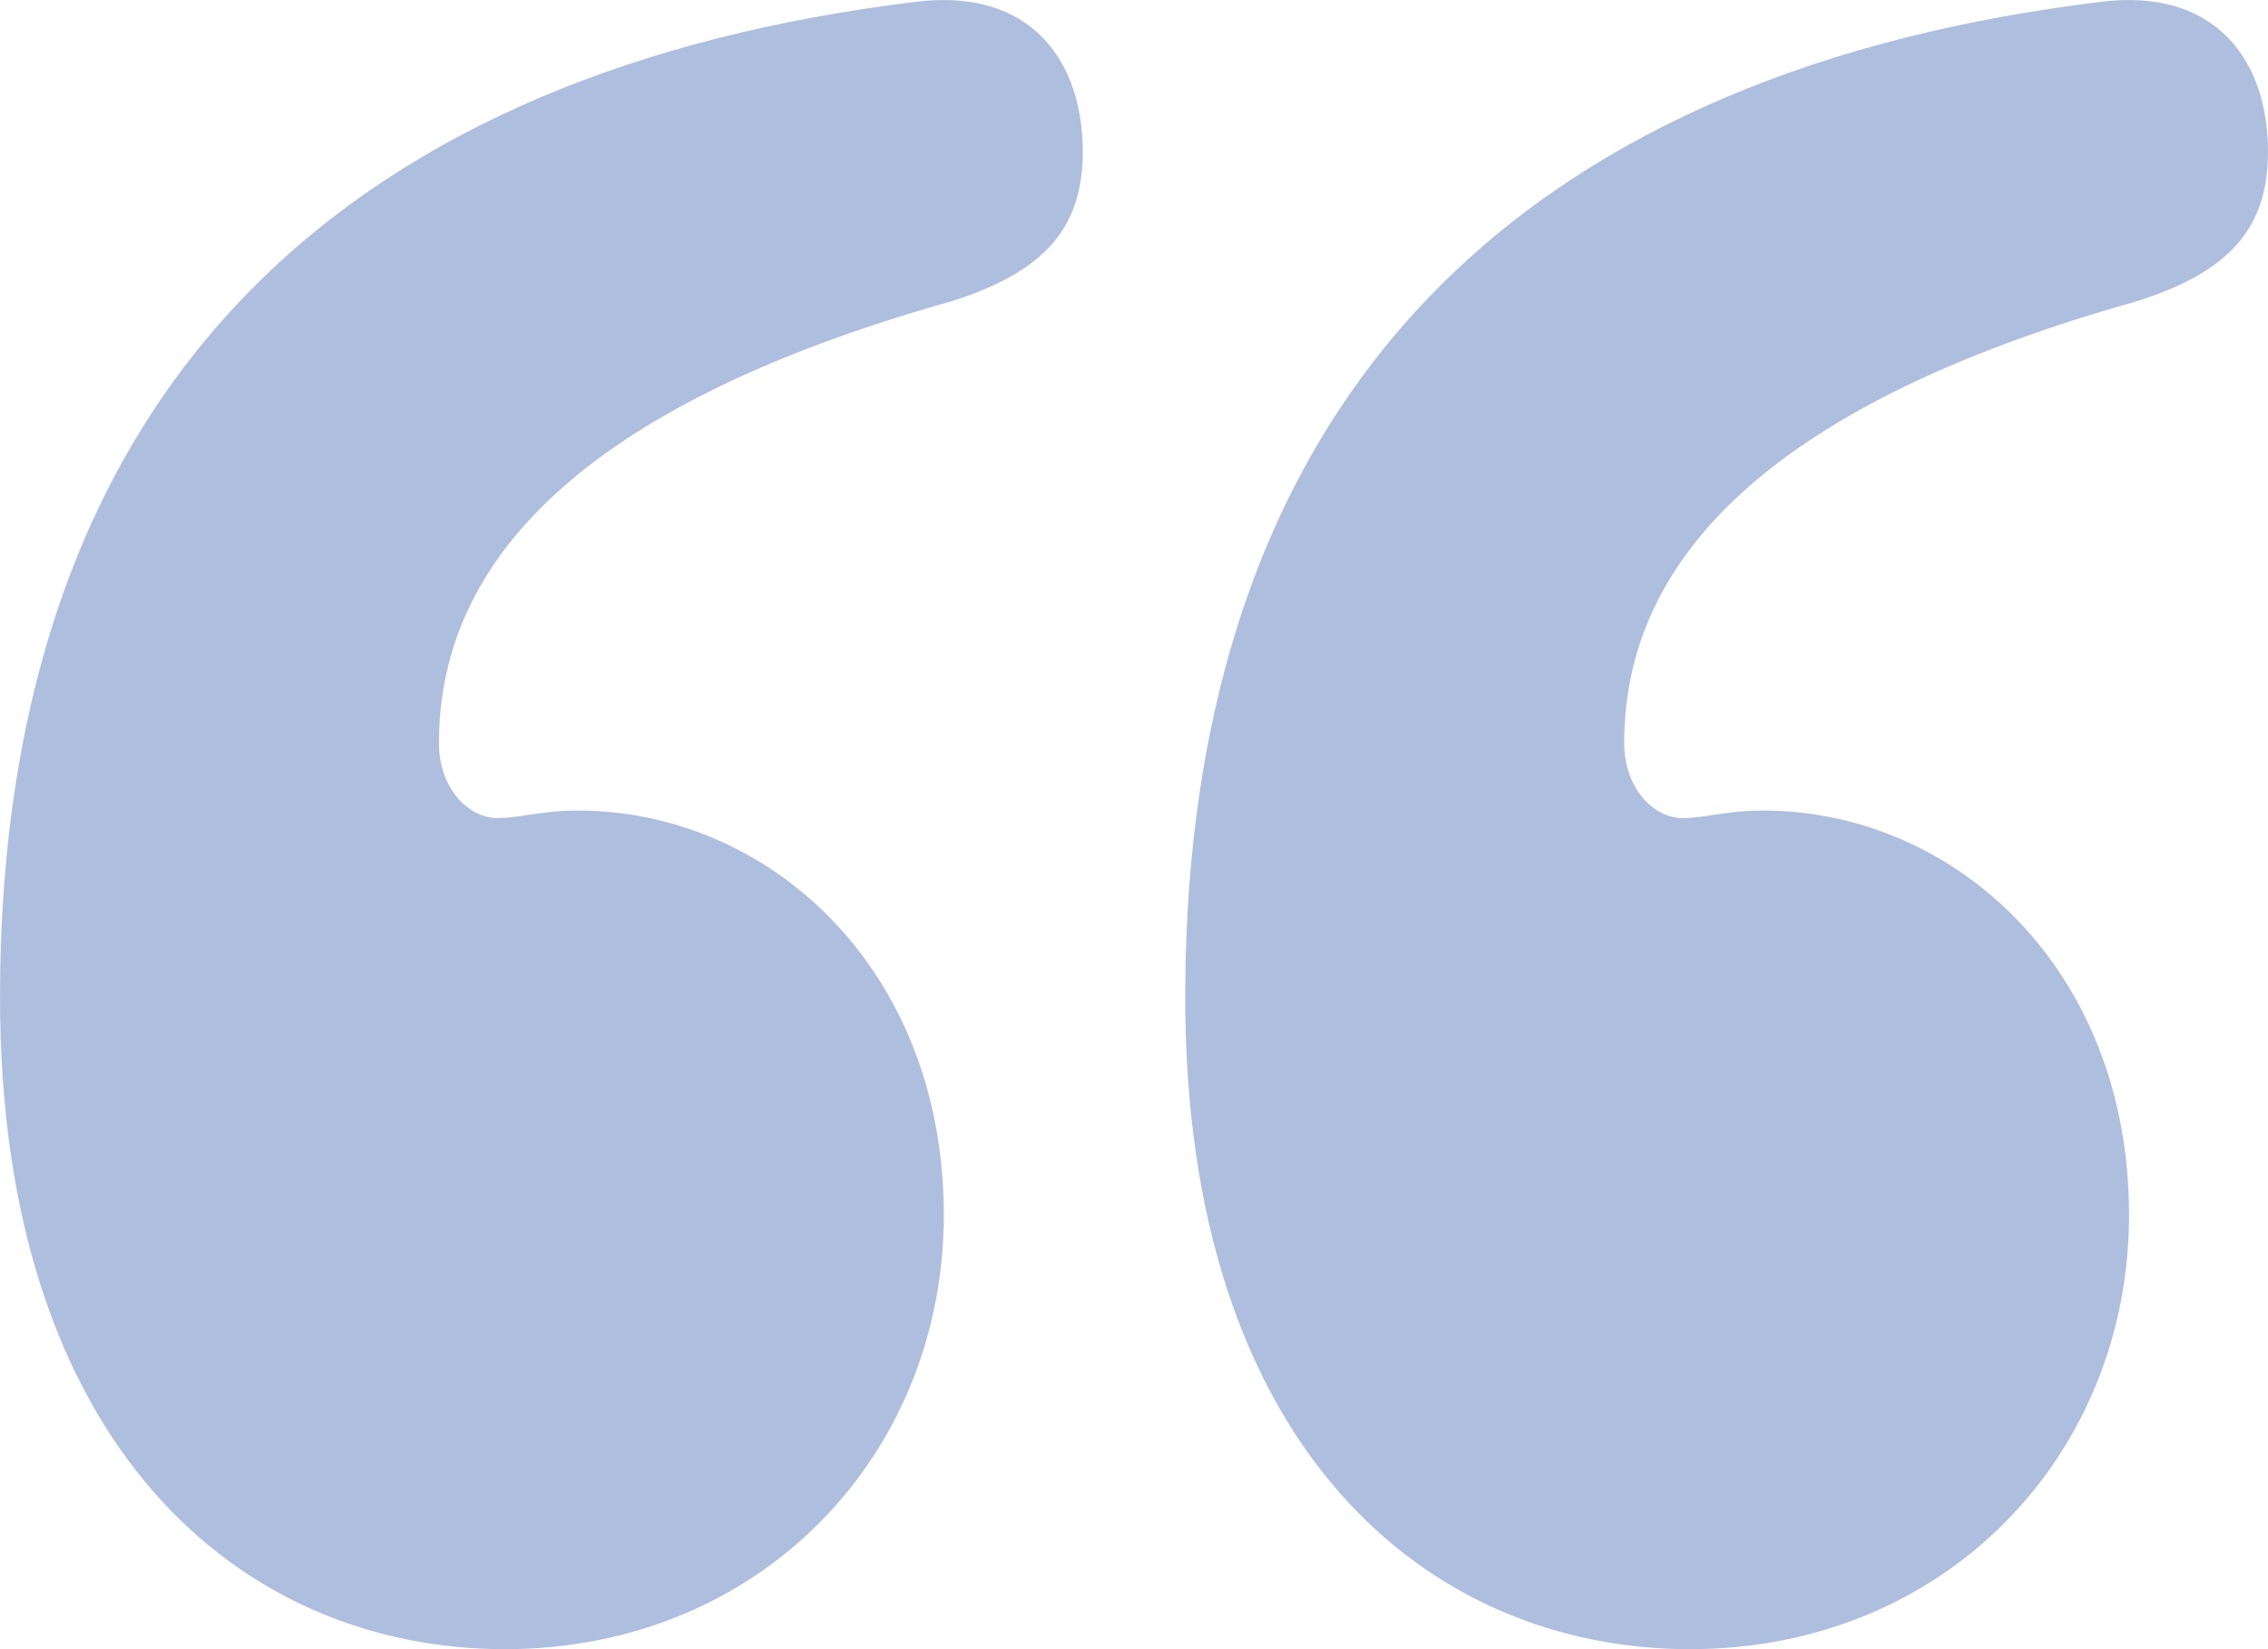 <svg width="22" height="16" viewBox="0 0 22 16" fill="none" xmlns="http://www.w3.org/2000/svg">
<path d="M8.871 0.019C3.548 0.672 0 3.578 0 9.68C0 14.039 2.342 16 4.897 16C7.381 16 9.155 14.111 9.155 11.787C9.155 9.39 7.452 7.864 5.606 7.864C5.252 7.864 5.039 7.937 4.826 7.937C4.542 7.937 4.258 7.646 4.258 7.21C4.258 5.467 5.606 3.941 9.226 2.924C10.148 2.634 10.503 2.198 10.503 1.471C10.503 0.6 10.007 -0.127 8.871 0.019ZM20.368 0.019C15.045 0.672 11.497 3.578 11.497 9.68C11.497 14.039 13.839 16 16.393 16C18.877 16 20.652 14.111 20.652 11.787C20.652 9.39 18.948 7.864 17.103 7.864C16.748 7.864 16.535 7.937 16.323 7.937C16.039 7.937 15.755 7.646 15.755 7.21C15.755 5.467 17.103 3.941 20.723 2.924C21.645 2.634 22 2.198 22 1.471C22 0.6 21.503 -0.127 20.368 0.019Z" fill="#AEBEDF"/>
</svg>
